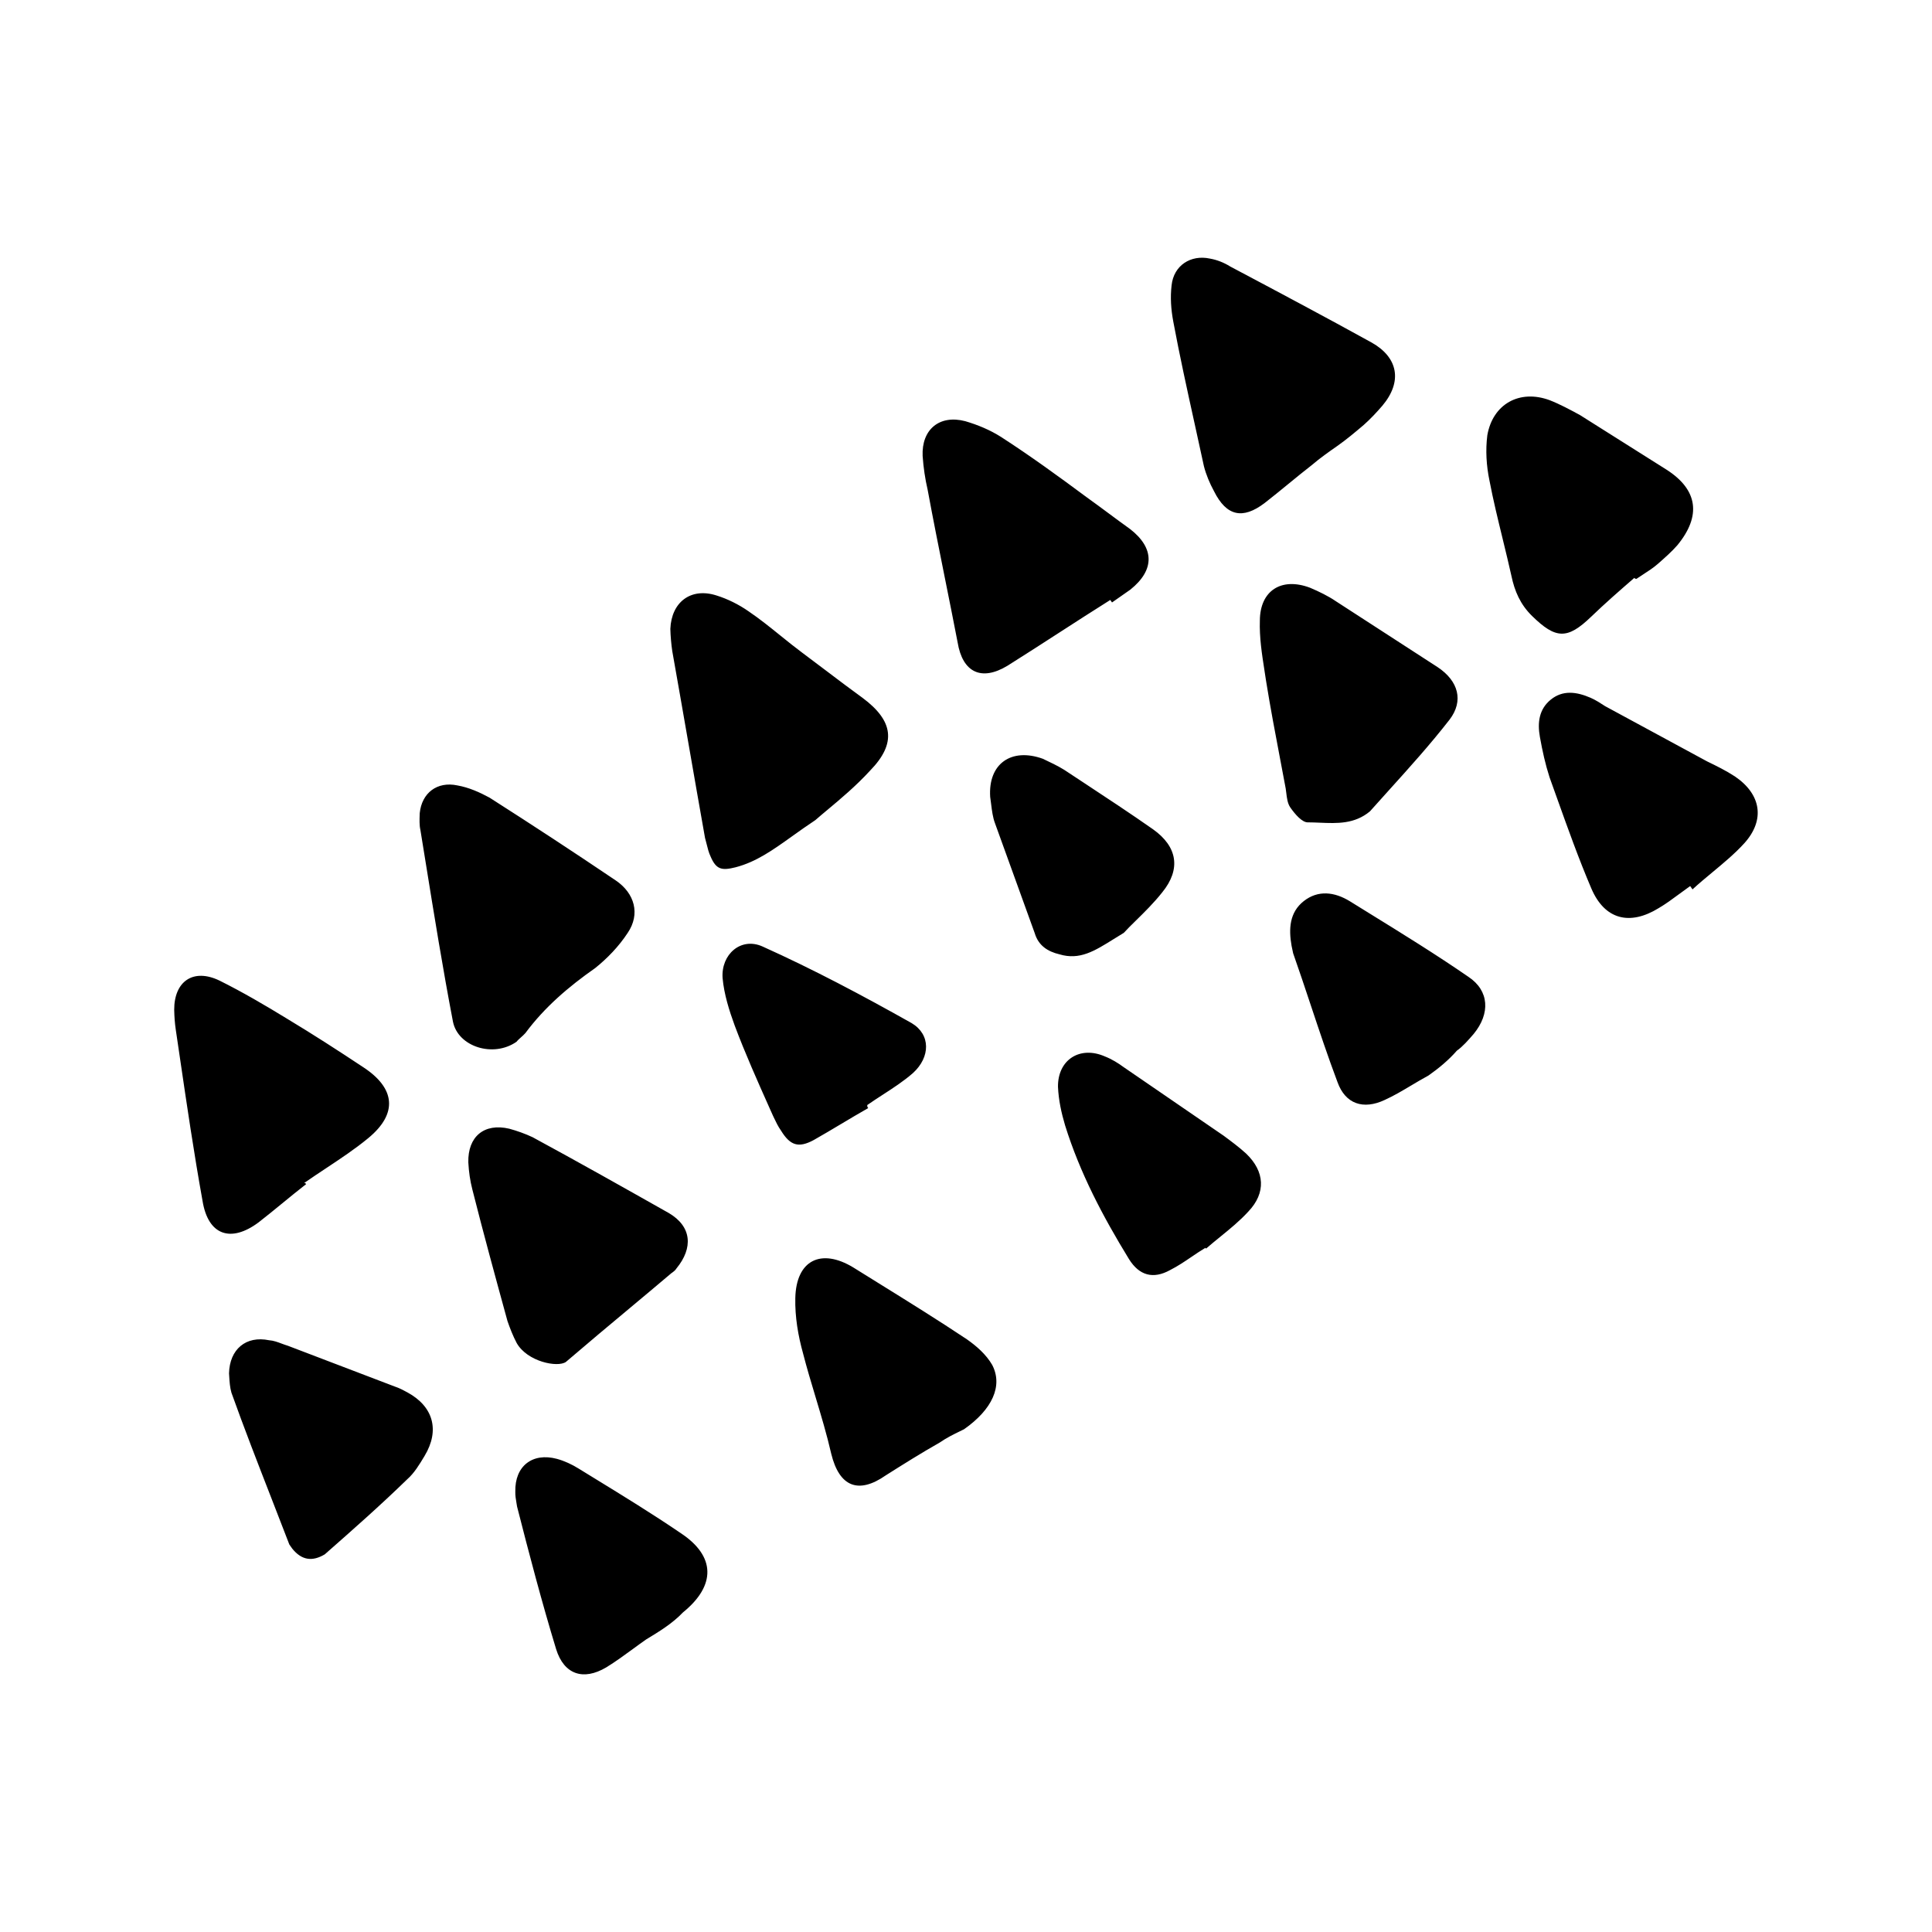 <svg xmlns="http://www.w3.org/2000/svg" xmlns:xlink="http://www.w3.org/1999/xlink" width="1080" height="1080" viewBox="0 0 1080 1080" xml:space="preserve"><desc>Created with Fabric.js 5.2.4</desc><defs></defs><g transform="matrix(1 0 0 1 540 540)" id="d76fe75b-d5f7-4089-83eb-b858502ca174"><rect style="stroke: none; stroke-width: 1; stroke-dasharray: none; stroke-linecap: butt; stroke-dashoffset: 0; stroke-linejoin: miter; stroke-miterlimit: 4; fill: rgb(255,255,255); fill-rule: nonzero; opacity: 1; visibility: hidden;" x="-540" y="-540" rx="0" ry="0" width="1080" height="1080"></rect></g><g transform="matrix(1 0 0 1 540 540)" id="c0f287c3-373c-42cf-9dfa-2df7dbc75810"></g><g transform="matrix(5.68 0 0 5.68 540 540)"><path style="stroke: none; stroke-width: 1; stroke-dasharray: none; stroke-linecap: butt; stroke-dashoffset: 0; stroke-linejoin: miter; stroke-miterlimit: 4; fill: rgb(0,0,0); fill-rule: evenodd; opacity: 1;" transform=" translate(-98.38, -86.13)" d="M 81.284 73.35 C 81.987 72.848 82.733 72.315 83.557 71.77 C 83.912 71.457 84.322 71.115 84.766 70.744 C 86.023 69.694 87.559 68.41 88.939 66.903 C 91.568 64.208 91.24 61.996 88.192 59.735 C 87.015 58.886 85.868 58.016 84.703 57.133 L 84.702 57.132 C 83.912 56.534 83.114 55.929 82.293 55.32 C 81.564 54.779 80.852 54.205 80.138 53.629 L 80.138 53.629 L 80.137 53.628 C 79.111 52.8 78.08 51.968 76.984 51.225 C 76.025 50.553 74.903 49.996 73.813 49.66 C 71.298 48.858 69.389 50.316 69.283 52.954 C 69.3 53.675 69.374 54.478 69.472 55.142 C 70.013 58.181 70.548 61.255 71.083 64.329 C 71.618 67.403 72.153 70.477 72.694 73.517 C 72.754 73.719 72.805 73.927 72.856 74.136 C 72.958 74.552 73.06 74.969 73.235 75.335 C 73.792 76.654 74.349 76.752 75.701 76.416 C 77.743 75.882 79.353 74.73 81.284 73.35 Z M 130.101 38.691 C 130.877 38.056 131.653 37.421 132.444 36.807 C 133.206 36.151 134.107 35.52 134.926 34.947 C 135.827 34.316 136.671 33.603 137.514 32.89 C 138.194 32.292 138.817 31.612 139.357 30.989 C 141.356 28.613 140.913 26.238 138.3 24.771 C 133.72 22.241 129.058 19.767 124.396 17.294 C 123.749 16.892 123.077 16.63 122.381 16.508 C 120.513 16.106 118.817 17.172 118.613 19.146 C 118.474 20.342 118.556 21.505 118.777 22.693 C 119.404 26.053 120.14 29.397 120.88 32.756 L 120.881 32.759 L 120.882 32.762 L 120.882 32.764 L 120.882 32.764 C 121.188 34.152 121.494 35.544 121.794 36.939 C 122.007 37.767 122.359 38.619 122.794 39.413 C 124.015 41.854 125.604 42.206 127.758 40.576 C 128.549 39.961 129.325 39.326 130.101 38.691 Z M 54.15 93.582 C 51.856 95.188 48.39 94.075 47.89 91.617 C 46.889 86.393 46.042 81.145 45.187 75.846 C 45.02 74.814 44.853 73.779 44.684 72.742 C 44.575 72.275 44.596 71.716 44.613 71.246 L 44.613 71.246 C 44.615 71.189 44.617 71.133 44.619 71.079 C 44.823 69.105 46.322 67.933 48.329 68.359 C 49.444 68.555 50.509 69.03 51.492 69.563 C 55.687 72.241 59.742 74.895 63.913 77.712 C 65.772 78.974 66.346 81.013 65.085 82.873 C 64.2 84.225 63.062 85.389 61.89 86.331 C 59.269 88.166 56.902 90.19 55.018 92.73 C 54.889 92.878 54.73 93.02 54.577 93.156 C 54.408 93.307 54.248 93.449 54.15 93.582 Z M 107.521 53.342 C 109.202 52.257 110.884 51.171 112.579 50.106 L 112.751 50.351 L 114.553 49.09 C 116.978 47.148 116.929 44.985 114.528 43.126 C 113.795 42.601 113.096 42.083 112.398 41.565 C 111.699 41.047 111.001 40.529 110.268 40.005 C 107.474 37.933 104.737 35.942 101.837 34.067 C 100.739 33.37 99.535 32.871 98.306 32.511 C 95.766 31.847 93.997 33.33 94.112 35.935 C 94.194 37.099 94.358 38.205 94.604 39.253 C 95.145 42.187 95.735 45.128 96.328 48.085 L 96.329 48.086 L 96.329 48.086 C 96.742 50.141 97.155 52.205 97.555 54.278 C 98.039 57.235 99.891 58.136 102.463 56.579 C 104.158 55.514 105.84 54.428 107.521 53.342 Z M 31.099 109.478 L 31.099 109.479 L 31.098 109.479 L 31.098 109.479 L 31.098 109.479 C 30.322 110.114 29.546 110.749 28.756 111.363 C 26.028 113.395 23.791 112.642 23.242 109.242 C 22.394 104.542 21.7 99.82 21.018 95.174 L 21.018 95.174 L 21.018 95.174 L 21.017 95.171 L 21.017 95.166 C 20.881 94.243 20.746 93.323 20.61 92.407 C 20.512 91.744 20.471 91.162 20.454 90.441 C 20.445 87.639 22.329 86.32 24.91 87.565 C 27.155 88.679 29.433 90.014 31.571 91.324 C 34.103 92.848 36.553 94.428 39.06 96.091 C 42.214 98.155 42.493 100.646 39.552 103.071 C 38.266 104.134 36.842 105.077 35.406 106.029 C 34.684 106.507 33.958 106.988 33.245 107.488 C 33.325 107.502 33.359 107.508 33.384 107.526 C 33.403 107.539 33.417 107.559 33.441 107.594 C 32.651 108.208 31.875 108.843 31.099 109.478 Z M 54.162 123.238 C 55.203 125.073 58.185 125.671 59.004 125.097 C 61.264 123.16 63.286 121.472 65.23 119.85 L 65.23 119.849 L 65.231 119.849 L 65.231 119.849 L 65.231 119.848 C 66.633 118.678 67.994 117.542 69.374 116.371 C 69.538 116.256 69.784 116.084 69.89 115.888 C 71.536 113.88 71.405 111.775 69.127 110.44 C 64.687 107.934 60.246 105.427 55.724 102.979 C 54.995 102.635 54.184 102.348 53.43 102.143 C 50.947 101.562 49.342 102.93 49.4 105.454 C 49.449 106.396 49.58 107.28 49.793 108.108 C 50.892 112.466 52.072 116.767 53.252 121.068 C 53.49 121.756 53.785 122.526 54.162 123.238 Z M 164.158 47.928 C 162.716 49.181 161.274 50.435 159.89 51.77 C 157.556 54.015 156.417 53.958 154.09 51.681 C 152.926 50.542 152.369 49.224 152.058 47.733 C 151.792 46.537 151.497 45.324 151.199 44.105 L 151.2 44.105 C 150.735 42.201 150.266 40.28 149.902 38.377 C 149.59 36.886 149.5 35.362 149.688 33.888 C 150.228 30.824 152.858 29.349 155.824 30.446 C 156.831 30.839 157.815 31.372 158.798 31.904 L 158.798 31.904 L 167.327 37.285 C 170.424 39.267 170.76 41.84 168.385 44.724 C 167.844 45.346 167.164 45.944 166.484 46.543 C 166.025 46.947 165.513 47.276 165.028 47.589 C 164.795 47.739 164.567 47.885 164.354 48.034 C 164.215 48.009 164.215 48.009 164.158 47.928 Z M 133.195 72.026 C 134.907 72.099 136.619 72.171 138.134 70.911 C 138.744 70.225 139.362 69.541 139.983 68.853 C 142.004 66.616 144.056 64.344 145.973 61.882 C 147.373 60.046 146.857 58.088 144.801 56.721 L 134.748 50.209 C 134.043 49.726 133.117 49.275 132.249 48.907 C 129.422 47.834 127.317 49.186 127.301 52.127 C 127.247 53.791 127.499 55.411 127.756 57.055 L 127.756 57.055 L 127.755 57.056 L 127.755 57.056 L 127.755 57.056 L 127.755 57.056 C 127.807 57.386 127.858 57.718 127.908 58.05 C 128.338 60.723 128.826 63.288 129.319 65.882 L 129.32 65.886 C 129.494 66.804 129.669 67.727 129.843 68.659 C 129.863 68.792 129.879 68.927 129.896 69.062 C 129.961 69.602 130.027 70.142 130.302 70.535 C 130.761 71.19 131.474 72.034 132.055 71.993 C 132.434 71.994 132.815 72.01 133.195 72.026 Z M 169.651 78.263 C 169.293 78.514 168.941 78.773 168.592 79.032 C 167.905 79.54 167.228 80.04 166.538 80.442 C 163.72 82.171 161.238 81.59 159.918 78.485 C 158.691 75.61 157.623 72.622 156.573 69.686 C 156.32 68.975 156.066 68.268 155.813 67.566 C 155.395 66.271 155.116 65.002 154.862 63.593 C 154.608 62.184 154.771 60.848 155.943 59.906 C 157.114 58.964 158.449 59.127 159.85 59.733 C 160.383 59.971 160.833 60.266 161.284 60.56 L 171.312 65.991 C 172.238 66.441 173.164 66.891 174.065 67.481 C 176.629 69.226 177.048 71.741 174.992 74.035 C 174.052 75.071 172.939 75.994 171.84 76.906 C 171.167 77.464 170.5 78.018 169.88 78.591 L 169.651 78.263 Z M 97.76 131.931 L 97.76 131.931 C 97.913 131.856 98.058 131.786 98.189 131.72 C 100.974 129.769 102.03 127.443 100.957 125.386 C 100.35 124.346 99.416 123.535 98.458 122.864 C 95.61 120.966 92.663 119.137 89.76 117.336 L 89.76 117.335 L 89.759 117.335 L 89.759 117.335 L 89.759 117.335 L 89.759 117.335 L 89.759 117.335 C 88.929 116.82 88.102 116.307 87.282 115.795 C 84.103 113.87 81.662 115.091 81.581 118.811 C 81.54 120.67 81.86 122.522 82.344 124.259 C 82.714 125.697 83.142 127.119 83.571 128.543 L 83.571 128.543 C 84.128 130.395 84.686 132.251 85.122 134.154 C 85.917 137.382 87.793 138.144 90.497 136.251 C 92.274 135.128 93.97 134.063 95.805 133.022 C 96.454 132.568 97.174 132.217 97.76 131.931 Z M 35.273 144.033 C 34.069 144.754 33.012 144.64 32.07 143.468 L 31.783 143.059 C 31.192 141.516 30.593 139.978 29.995 138.444 C 28.654 135 27.318 131.57 26.087 128.125 C 25.936 127.617 25.9 127.029 25.868 126.509 C 25.862 126.409 25.856 126.311 25.85 126.216 C 25.907 123.857 27.512 122.488 29.798 122.963 C 30.224 122.99 30.628 123.142 31.032 123.293 C 31.234 123.368 31.436 123.444 31.641 123.504 L 42.136 127.508 C 42.611 127.664 43.005 127.877 43.398 128.09 C 45.954 129.474 46.618 131.817 45.094 134.348 C 44.587 135.192 44.079 136.036 43.399 136.634 C 40.712 139.248 37.993 141.641 35.273 144.033 Z M 120.566 114.761 L 120.566 114.761 L 120.566 114.761 L 120.567 114.761 L 120.567 114.761 C 121.013 114.458 121.463 114.153 121.944 113.865 L 122.001 113.947 C 122.47 113.539 122.942 113.155 123.409 112.775 L 123.409 112.775 C 124.378 111.987 125.322 111.219 126.162 110.301 C 127.923 108.457 127.792 106.352 125.949 104.591 C 125.268 103.968 124.507 103.403 123.745 102.838 C 122.111 101.725 120.464 100.592 118.816 99.458 L 118.812 99.455 C 117.163 98.321 115.515 97.187 113.88 96.073 C 113.372 95.696 112.725 95.294 112.053 95.032 C 109.587 93.951 107.4 95.361 107.433 98.023 C 107.49 99.326 107.769 100.596 108.13 101.808 C 109.597 106.518 111.859 110.794 114.423 114.98 C 115.431 116.594 116.799 116.979 118.471 116.053 C 119.228 115.669 119.894 115.217 120.566 114.761 L 120.566 114.761 Z M 66.897 152.41 C 66.46 152.715 66.029 153.03 65.599 153.345 C 64.738 153.975 63.877 154.605 62.965 155.163 C 60.72 156.49 58.82 155.868 58.041 153.361 C 56.631 148.733 55.385 143.989 54.197 139.328 C 54.181 139.221 54.162 139.109 54.142 138.993 C 54.08 138.633 54.012 138.24 54.025 137.862 C 53.967 135.339 55.712 133.995 58.112 134.633 C 58.866 134.838 59.595 135.182 60.242 135.583 C 60.762 135.903 61.28 136.221 61.797 136.538 L 61.797 136.538 C 64.695 138.316 67.546 140.065 70.32 141.956 C 73.728 144.208 73.794 147.092 70.526 149.746 C 69.469 150.853 68.183 151.631 66.897 152.41 Z M 142.188 97.892 C 142.74 97.563 143.299 97.23 143.889 96.912 C 144.872 96.224 145.879 95.396 146.69 94.462 C 147.263 94.061 147.804 93.438 148.345 92.815 C 149.991 90.808 149.884 88.563 147.828 87.196 C 144.653 85.006 141.305 82.939 138.011 80.905 L 138.005 80.901 C 137.383 80.516 136.762 80.133 136.144 79.75 C 134.653 78.841 133.039 78.629 131.622 79.743 C 130.205 80.857 130.132 82.496 130.419 84.126 C 130.435 84.237 130.466 84.368 130.497 84.499 C 130.527 84.63 130.558 84.761 130.574 84.871 C 131.168 86.556 131.735 88.258 132.302 89.961 C 133.153 92.515 134.004 95.069 134.943 97.561 C 135.713 99.707 137.475 100.305 139.588 99.313 C 140.491 98.904 141.33 98.403 142.188 97.892 Z M 88.755 100.115 C 87.837 100.635 86.955 101.162 86.072 101.688 C 85.189 102.215 84.307 102.741 83.389 103.261 C 81.882 104.073 81.071 103.786 80.178 102.336 C 79.877 101.907 79.683 101.497 79.464 101.034 L 79.464 101.034 C 79.432 100.967 79.4 100.898 79.367 100.829 L 79.053 100.128 L 79.053 100.127 C 77.864 97.465 76.645 94.737 75.613 91.982 C 75.08 90.524 74.572 88.926 74.425 87.32 C 74.26 84.994 76.218 83.257 78.348 84.207 C 83.338 86.451 88.196 89.031 93.03 91.75 C 94.914 92.872 94.882 95.092 93.17 96.657 C 92.261 97.457 91.212 98.136 90.176 98.807 L 90.176 98.807 C 89.663 99.14 89.153 99.47 88.665 99.812 C 88.64 99.951 88.697 100.033 88.755 100.115 Z M 112.905 83.486 C 113.227 83.285 113.56 83.077 113.911 82.867 C 114.231 82.511 114.644 82.106 115.1 81.659 C 115.916 80.859 116.874 79.919 117.703 78.868 C 119.538 76.607 119.21 74.395 116.785 72.675 C 114.545 71.106 112.29 69.621 110.005 68.116 C 109.357 67.689 108.705 67.26 108.051 66.827 C 107.404 66.425 106.675 66.082 105.946 65.737 C 102.841 64.616 100.547 66.222 100.76 69.49 C 100.793 69.712 100.821 69.936 100.849 70.161 C 100.932 70.835 101.015 71.51 101.236 72.087 L 105.145 82.9 C 105.506 84.113 106.407 84.703 107.579 84.981 C 109.56 85.576 111.02 84.663 112.905 83.486 Z" stroke-linecap="round"></path></g></svg>